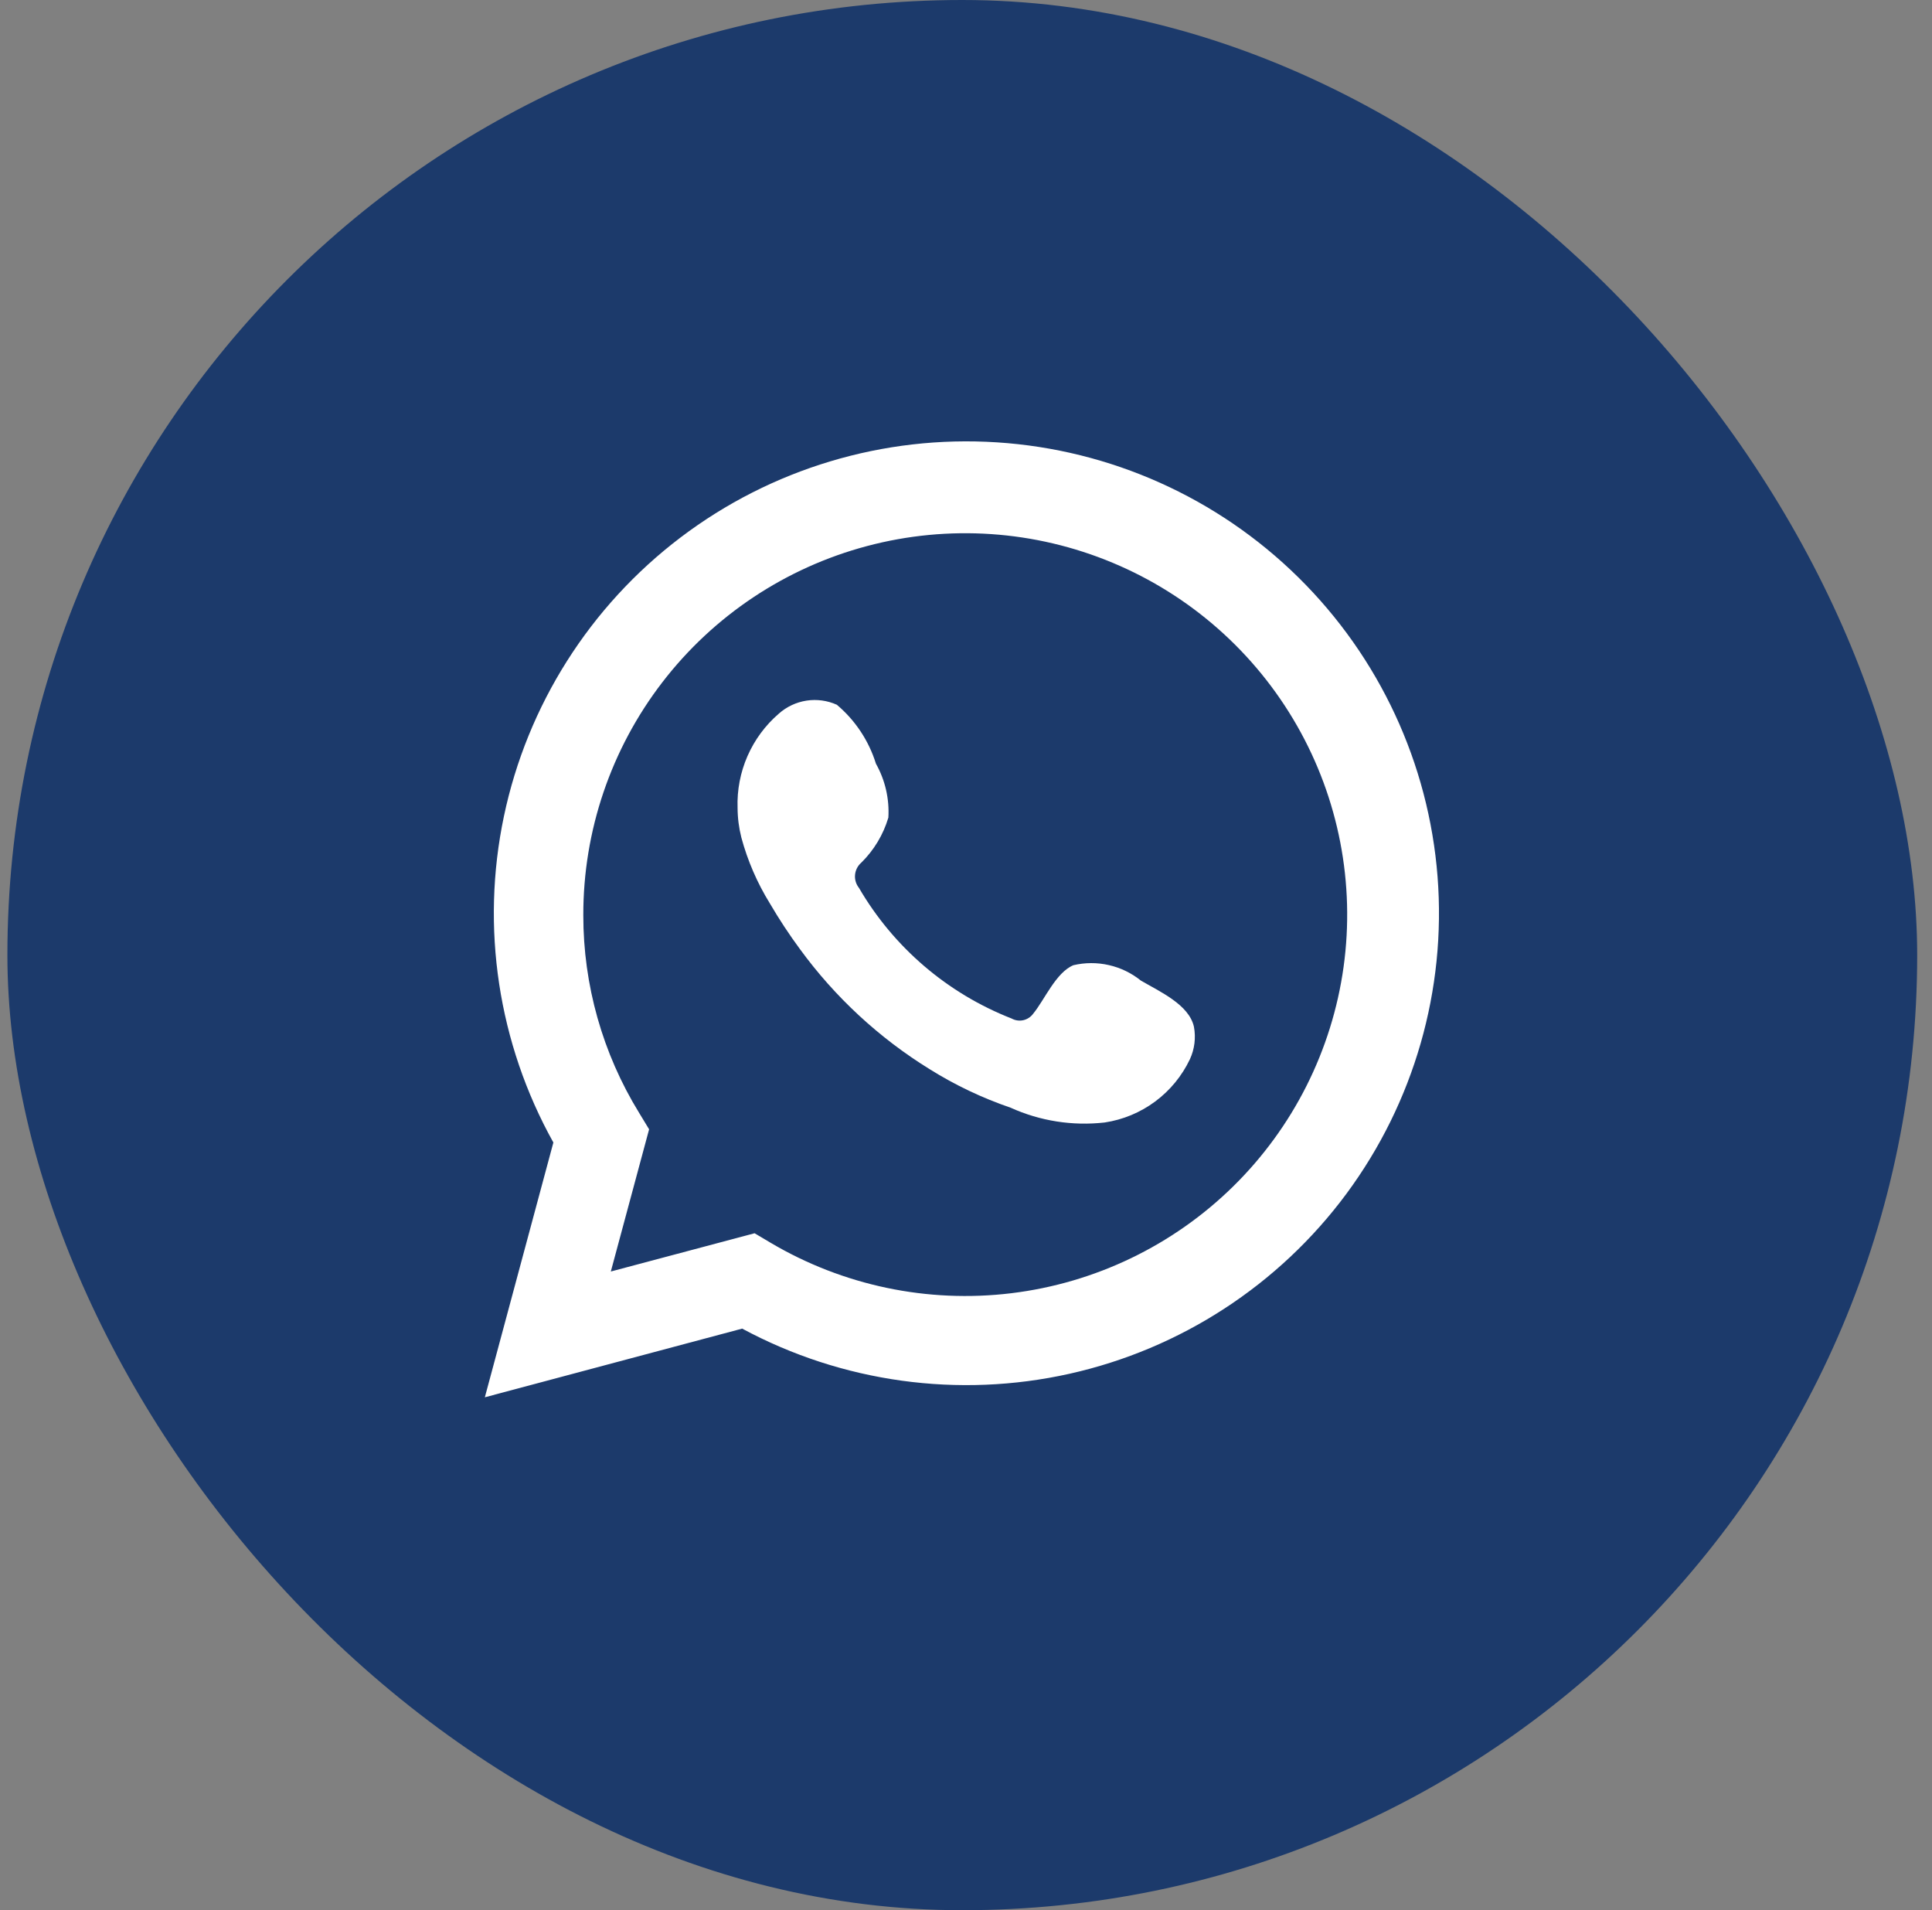 <svg width="87" height="86" viewBox="0 0 87 86" fill="none" xmlns="http://www.w3.org/2000/svg">
<rect x="0" y="0" width="87" height="86" fill="#808080" stroke="none"/>
<rect x="0.333" width="86" height="86" rx="43" fill="#1C3A6B"/>
<path d="M21.833 62.908L24.919 51.437C22.43 46.968 21.64 41.754 22.692 36.75C23.744 31.747 26.569 27.29 30.647 24.197C34.725 21.105 39.783 19.584 44.894 19.915C50.004 20.245 54.824 22.404 58.468 25.996C62.113 29.587 64.338 34.371 64.735 39.468C65.132 44.565 63.674 49.635 60.63 53.746C57.585 57.857 53.157 60.734 48.16 61.849C43.162 62.964 37.929 62.242 33.421 59.816L21.833 62.908ZM33.98 55.523L34.696 55.948C37.961 57.88 41.775 58.68 45.543 58.222C49.311 57.764 52.821 56.075 55.527 53.418C58.233 50.761 59.982 47.284 60.503 43.531C61.023 39.777 60.285 35.957 58.403 32.666C56.522 29.375 53.603 26.798 50.101 25.336C46.599 23.874 42.712 23.609 39.044 24.584C35.376 25.558 32.133 27.716 29.822 30.722C27.511 33.728 26.261 37.413 26.267 41.203C26.264 44.344 27.134 47.426 28.781 50.103L29.23 50.843L27.506 57.245L33.98 55.523Z" fill="white"/>
<path fill-rule="evenodd" clip-rule="evenodd" d="M51.373 44.146C50.952 43.807 50.461 43.569 49.934 43.45C49.408 43.33 48.861 43.331 48.336 43.455C47.547 43.782 47.036 45.019 46.526 45.637C46.419 45.785 46.261 45.889 46.082 45.93C45.903 45.97 45.715 45.944 45.554 45.855C42.664 44.725 40.241 42.653 38.68 39.974C38.547 39.807 38.483 39.595 38.504 39.382C38.524 39.17 38.627 38.973 38.789 38.834C39.358 38.272 39.776 37.576 40.004 36.809C40.054 35.964 39.86 35.122 39.445 34.384C39.124 33.349 38.513 32.428 37.684 31.729C37.256 31.537 36.782 31.472 36.319 31.543C35.855 31.614 35.422 31.818 35.072 32.129C34.464 32.652 33.982 33.306 33.66 34.04C33.339 34.775 33.186 35.572 33.214 36.373C33.216 36.823 33.273 37.271 33.384 37.707C33.666 38.754 34.1 39.755 34.671 40.678C35.084 41.384 35.534 42.068 36.02 42.727C37.598 44.89 39.582 46.727 41.862 48.135C43.006 48.851 44.229 49.433 45.506 49.869C46.833 50.47 48.297 50.7 49.745 50.536C50.57 50.412 51.351 50.087 52.02 49.59C52.69 49.093 53.226 48.439 53.583 47.687C53.793 47.232 53.856 46.724 53.765 46.231C53.547 45.225 52.199 44.631 51.373 44.146Z" fill="white"/>
</svg>

